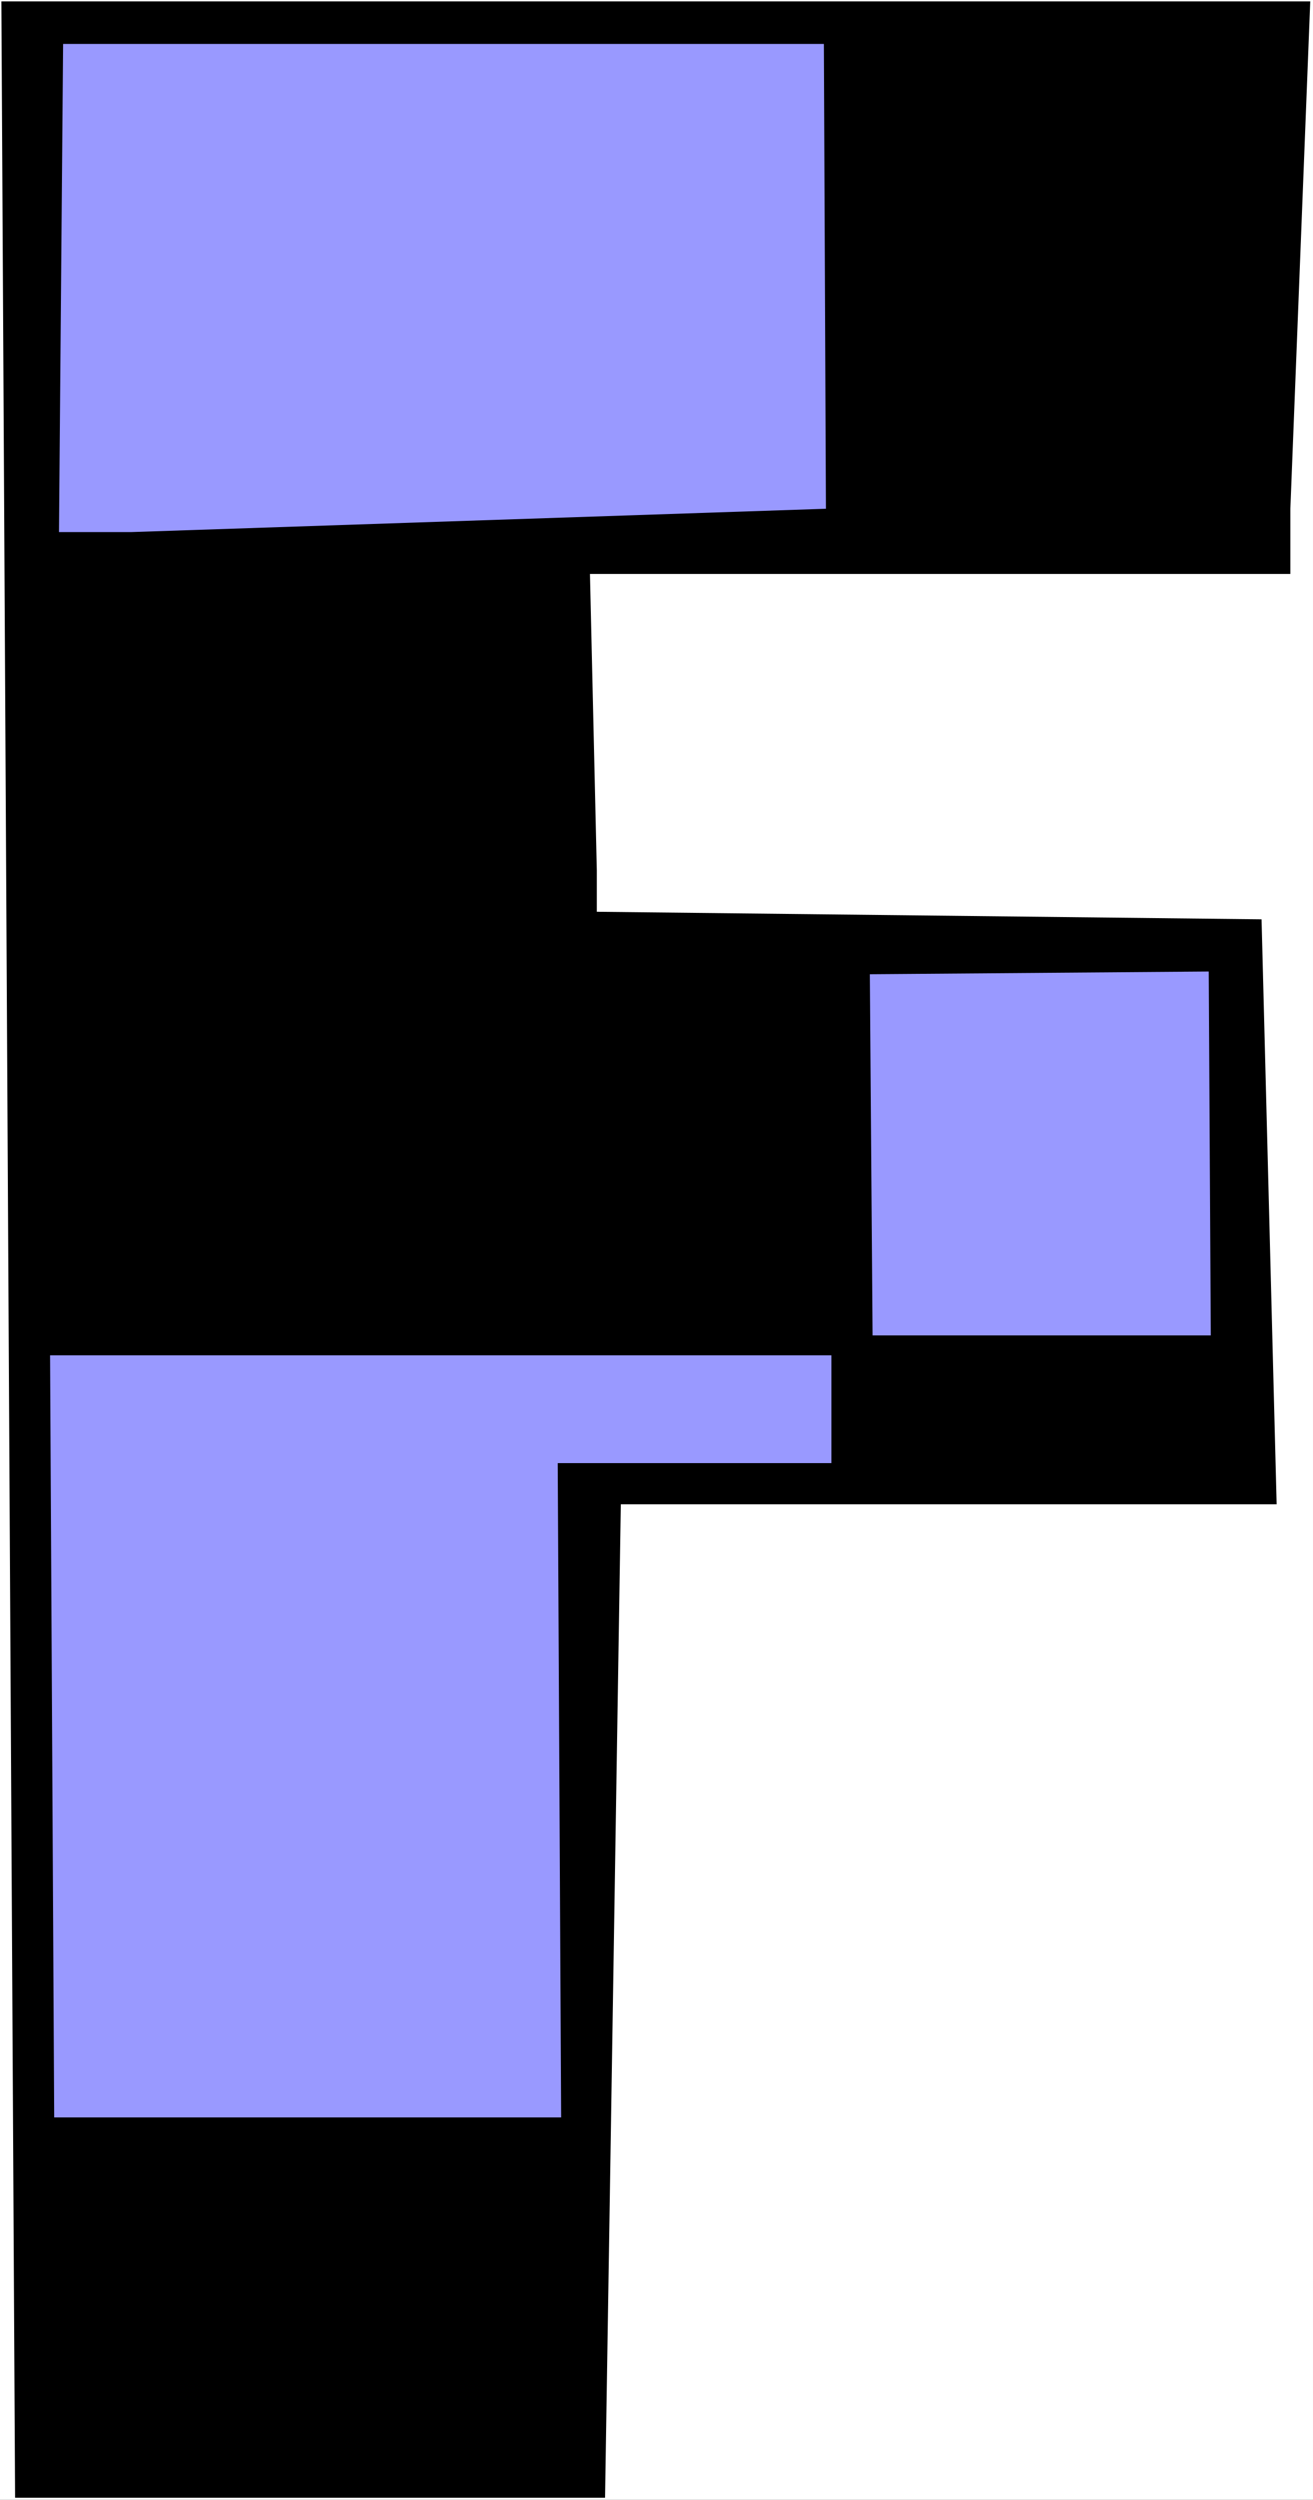 <?xml version="1.0" encoding="UTF-8" standalone="no"?>
<svg
   version="1.0"
   width="81.816mm"
   height="155.668mm"
   id="svg5"
   sodipodi:docname="Checkerboard F.wmf"
   xmlns:inkscape="http://www.inkscape.org/namespaces/inkscape"
   xmlns:sodipodi="http://sodipodi.sourceforge.net/DTD/sodipodi-0.dtd"
   xmlns="http://www.w3.org/2000/svg"
   xmlns:svg="http://www.w3.org/2000/svg">
  <rect width="100%" height="100%" fill="#333333" stroke="none"/>
  <sodipodi:namedview
     id="namedview5"
     pagecolor="#ffffff"
     bordercolor="#000000"
     borderopacity="0.25"
     inkscape:showpageshadow="2"
     inkscape:pageopacity="0.0"
     inkscape:pagecheckerboard="0"
     inkscape:deskcolor="#d1d1d1"
     inkscape:document-units="mm" />
  <defs
     id="defs1">
    <pattern
       id="WMFhbasepattern"
       patternUnits="userSpaceOnUse"
       width="6"
       height="6"
       x="0"
       y="0" />
  </defs>
  <path
     style="fill:#ffffff;fill-opacity:1;fill-rule:evenodd;stroke:none"
     d="M 0,588.353 H 309.225 V 0 H 0 Z"
     id="path1" />
  <path
     style="fill:#000000;fill-opacity:1;fill-rule:evenodd;stroke:none"
     d="m 303.893,119.739 v 15.351 H 138.941 l 1.616,69.807 v 9.695 l 156.551,1.778 3.554,137.676 H 146.211 l -3.716,233.822 H 3.554 L 0.323,0.323 H 308.578 Z"
     id="path2" />
  <path
     style="fill:#9999ff;fill-opacity:1;fill-rule:evenodd;stroke:none"
     d="m 194.517,119.739 -163.66,5.494 H 13.894 L 14.863,10.342 H 194.033 Z"
     id="path3" />
  <path
     style="fill:#9999ff;fill-opacity:1;fill-rule:evenodd;stroke:none"
     d="m 285.152,314.295 h -79.649 l -0.646,-84.997 79.81,-0.646 z"
     id="path4" />
  <path
     style="fill:#9999ff;fill-opacity:1;fill-rule:evenodd;stroke:none"
     d="m 195.81,344.351 h -64.462 l 0.808,153.996 H 12.763 L 11.794,318.981 H 195.81 Z"
     id="path5" />
</svg>
